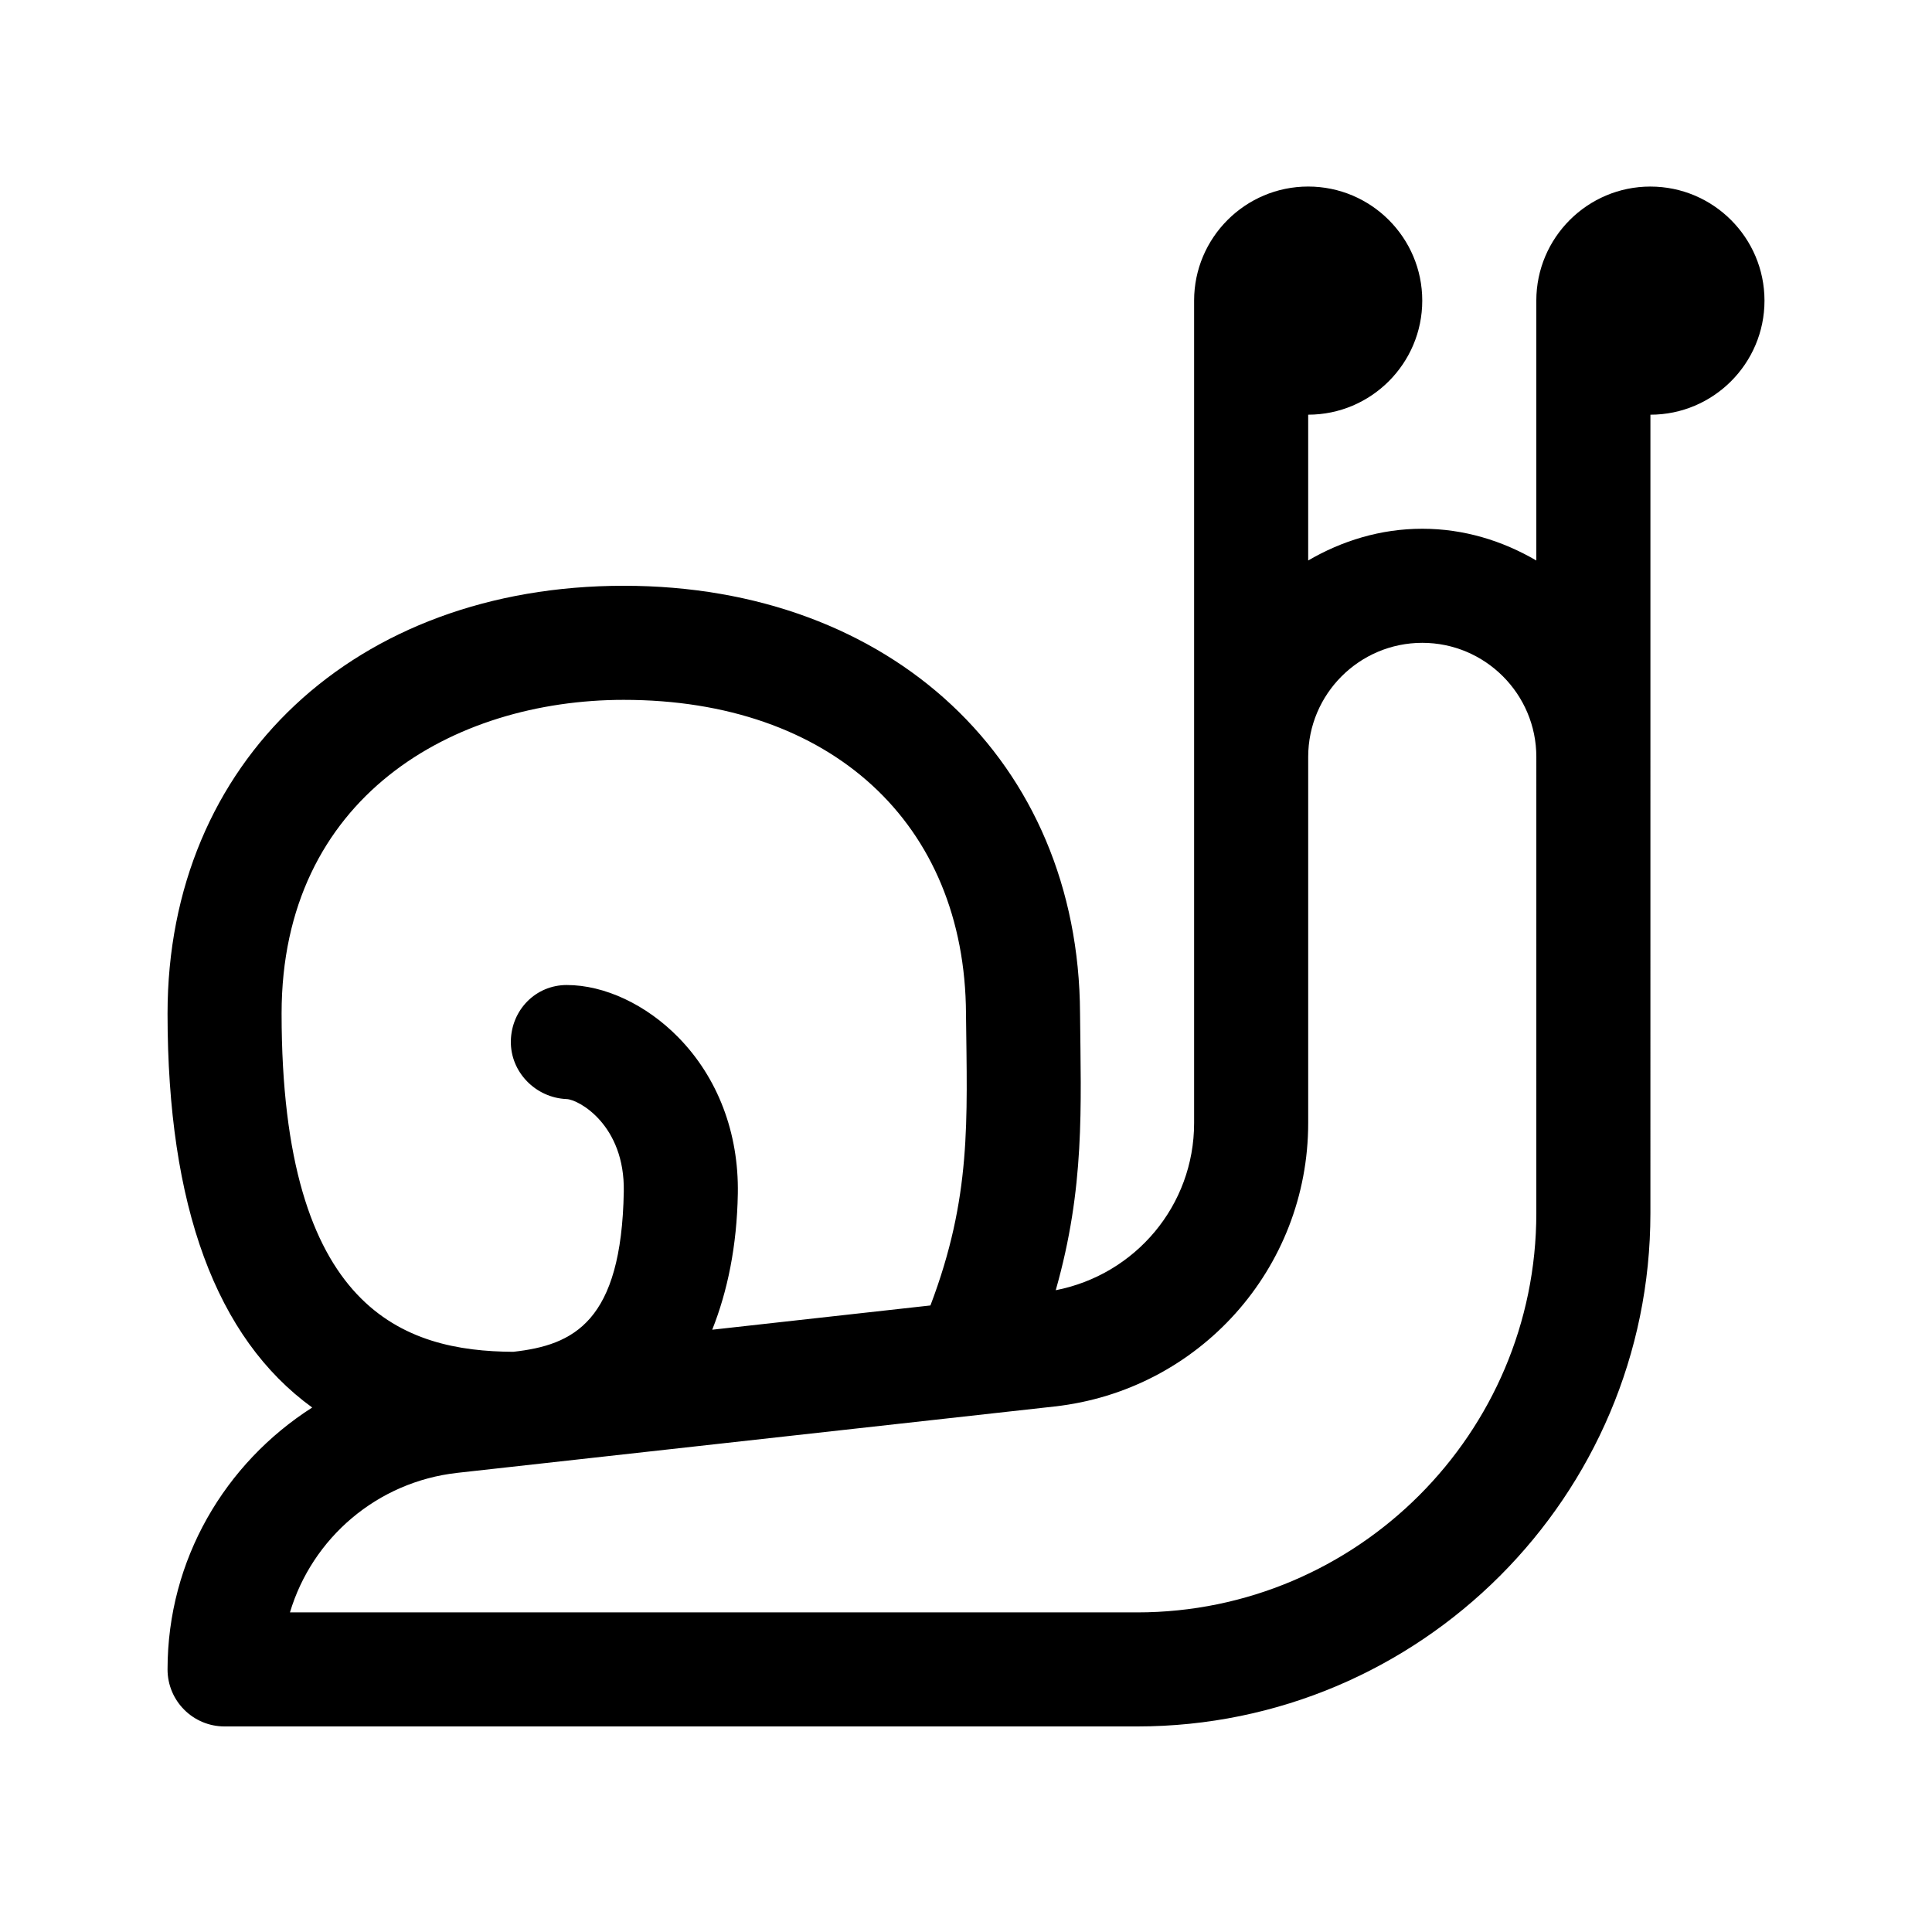 <?xml version="1.0" encoding="UTF-8"?>
<!-- Uploaded to: SVG Repo, www.svgrepo.com, Generator: SVG Repo Mixer Tools -->
<svg fill="#000000" width="800px" height="800px" version="1.1" viewBox="144 144 512 512" xmlns="http://www.w3.org/2000/svg">
 <path d="m581.37 193.44c-16.668 0-30.23 13.559-30.23 30.23v68.867c-8.926-5.207-19.164-8.414-30.227-8.414s-21.301 3.203-30.23 8.41v-38.637c16.668 0 30.23-13.559 30.23-30.23 0-16.672-13.562-30.23-30.23-30.23-16.668 0-30.23 13.559-30.23 30.23v217.95c0 21.855-15.559 40.18-36.668 44.305 7.742-27.246 6.68-48.34 6.438-73.395-0.309-66.703-50.035-113.29-120.91-113.29-71.188 0-120.91 46.609-120.91 113.36 0 51.133 12.902 85.965 38.336 104.41-23.094 14.75-38.336 40.309-38.336 69.406 0 8.352 6.762 15.113 15.113 15.113h241.83c75.012 0 136.03-61.016 136.03-136.03l0.004-120.91v-90.684c16.668 0 30.23-13.559 30.23-30.23-0.004-16.672-13.566-30.227-30.23-30.227zm-272.06 136.03c54.852 0 90.449 32.656 90.688 83.195 0.309 28.457 1.484 48.543-9.422 77.293l-57.828 6.43c4.055-10.207 6.539-22.152 6.785-36.066 0.281-16.062-5.316-30.773-15.793-41.438-8.496-8.668-19.555-13.844-29.543-13.844-8.238 0-14.656 6.59-14.816 14.816-0.16 8.238 6.57 15.086 14.801 15.41 3.16 0.117 15.453 6.848 15.129 24.516-0.613 34.535-13.281 40.684-29.297 42.461-28.746-0.164-61.387-10.82-61.387-89.645 0-57.426 45.547-83.129 90.684-83.129zm241.83 136.03c0 58.332-47.469 105.8-105.8 105.8h-224.5c5.891-19.672 23.055-34.625 44.426-36.988 20.207-2.246 122.93-13.664 158.18-17.578 38.34-4.269 67.238-36.562 67.238-75.113v-97.035c0-16.672 13.562-30.23 30.23-30.23 16.668 0 30.23 13.559 30.23 30.23z"/>
</svg>